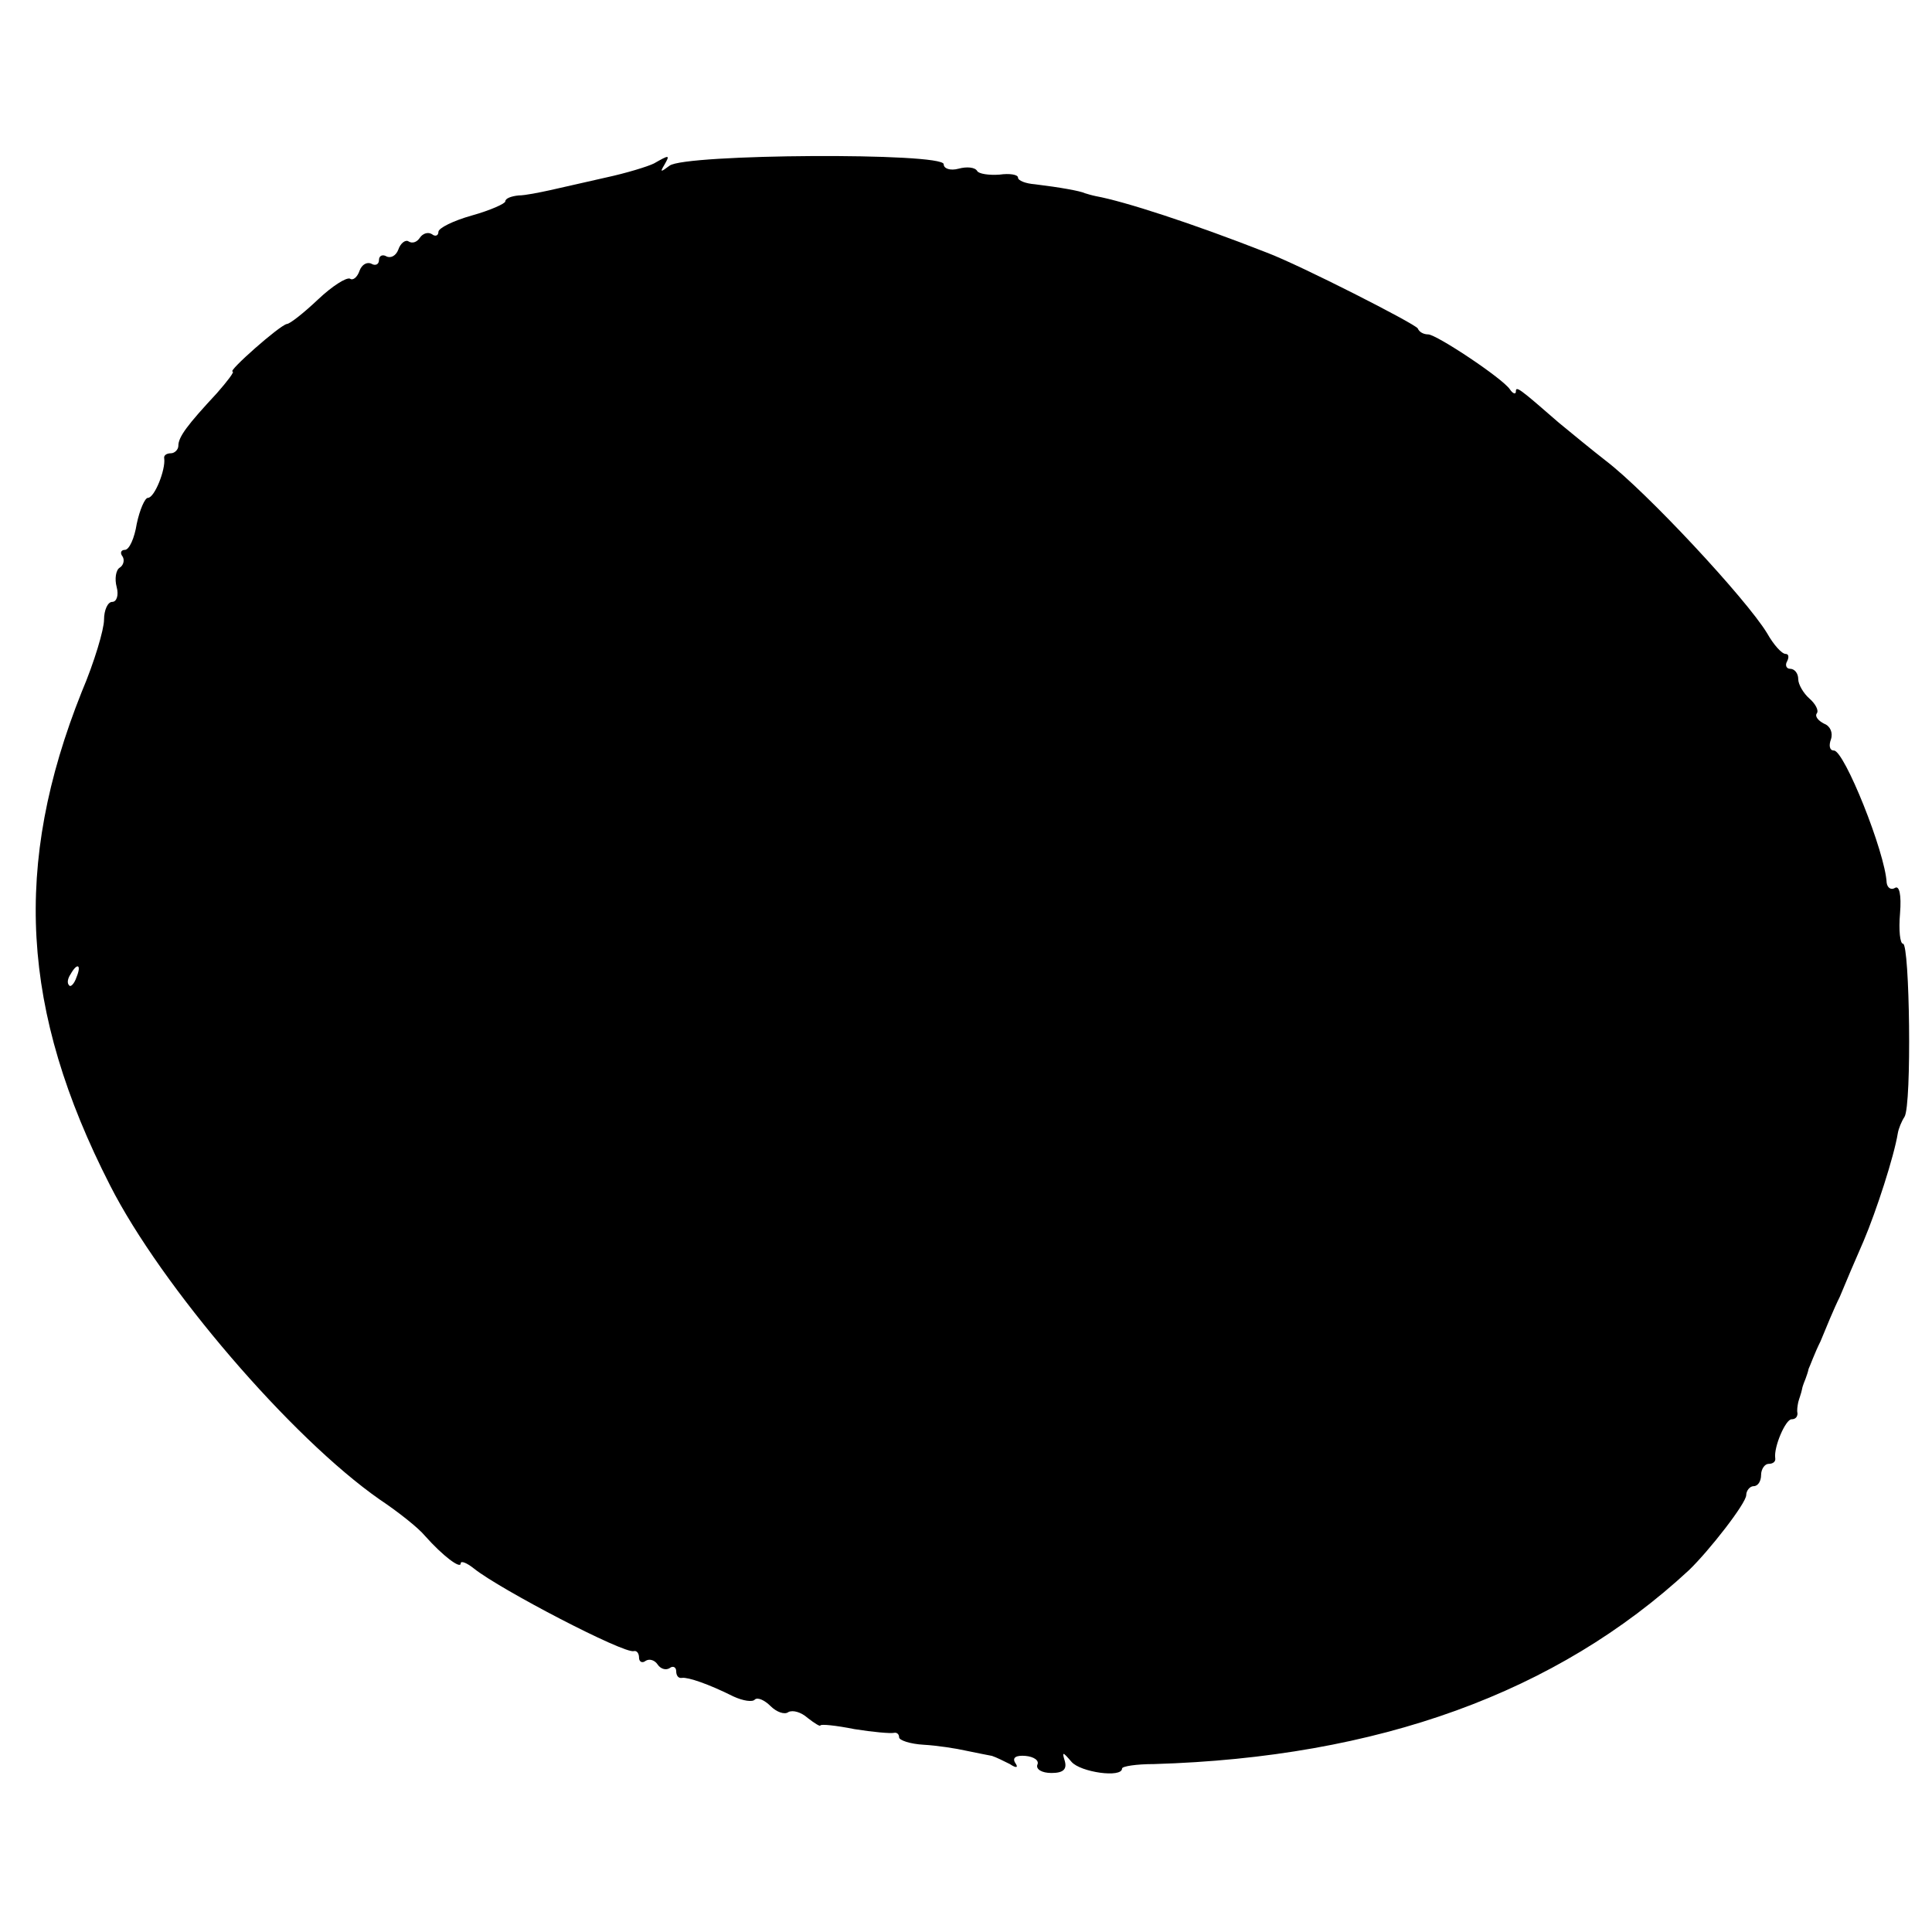<?xml version="1.0" standalone="no"?>
<!DOCTYPE svg PUBLIC "-//W3C//DTD SVG 20010904//EN"
 "http://www.w3.org/TR/2001/REC-SVG-20010904/DTD/svg10.dtd">
<svg version="1.0" xmlns="http://www.w3.org/2000/svg"
 width="260pt" height="260pt" viewBox="0 0 260 260"
 preserveAspectRatio="xMidYMid meet">
<g transform="translate(0,260) scale(0.1,-0.1)"
fill="#000000" stroke="none">
<path d="M880 2380 c-8 -4 -37 -13 -65 -19 -27 -6 -61 -14 -75 -17 -14 -3 -33
-7 -42 -7 -10 -1 -18 -4 -18 -8 0 -3 -20 -12 -45 -19 -25 -7 -45 -17 -45 -22
0 -5 -4 -7 -9 -3 -5 3 -12 1 -16 -5 -4 -6 -10 -8 -15 -5 -4 3 -11 -2 -14 -11
-3 -8 -10 -12 -16 -9 -5 3 -10 1 -10 -5 0 -6 -5 -8 -10 -5 -6 3 -13 -1 -16 -9
-3 -9 -9 -14 -13 -11 -5 2 -24 -10 -43 -28 -19 -18 -38 -33 -42 -33 -10 -2
-80 -64 -73 -64 3 0 -7 -13 -21 -29 -40 -43 -52 -59 -52 -71 0 -5 -5 -10 -10
-10 -6 0 -10 -3 -9 -7 2 -15 -13 -53 -22 -53 -4 0 -11 -16 -15 -35 -3 -19 -10
-35 -16 -35 -5 0 -7 -4 -3 -9 3 -5 1 -12 -4 -15 -5 -3 -7 -15 -4 -26 3 -11 0
-20 -6 -20 -6 0 -11 -11 -11 -24 0 -13 -13 -57 -30 -97 -93 -233 -82 -429 38
-664 69 -136 244 -340 363 -423 24 -16 52 -38 61 -49 24 -27 48 -45 48 -37 0
4 8 1 18 -7 35 -28 202 -115 215 -111 4 1 7 -3 7 -9 0 -5 4 -8 9 -4 5 3 12 1
16 -5 4 -6 11 -8 16 -5 5 4 9 1 9 -4 0 -6 3 -10 8 -9 8 1 35 -8 69 -25 13 -6
26 -8 29 -4 4 3 13 -1 21 -9 8 -8 19 -12 24 -8 6 3 17 0 26 -8 9 -7 17 -12 17
-10 1 2 21 0 46 -5 25 -4 48 -6 53 -5 4 1 7 -2 7 -6 0 -4 15 -9 33 -10 18 -1
44 -5 57 -8 14 -3 30 -6 35 -7 6 -2 16 -7 24 -11 9 -6 12 -5 7 2 -4 7 2 10 14
9 11 -1 19 -6 16 -12 -2 -6 6 -11 19 -11 16 0 21 5 18 16 -4 13 -3 13 9 -1 12
-14 68 -22 68 -9 0 3 19 6 43 6 302 9 542 96 720 261 27 26 77 90 77 101 0 6
5 12 10 12 6 0 10 7 10 15 0 8 5 15 10 15 6 0 10 3 9 8 -2 15 14 52 22 52 5 0
8 3 8 8 -1 4 0 10 1 15 1 4 4 12 5 17 1 6 4 12 5 15 1 3 3 8 4 13 2 4 8 21 16
37 7 17 18 44 26 60 7 17 21 50 32 75 17 40 41 114 46 145 1 6 5 16 9 22 10
16 7 233 -2 233 -4 0 -6 18 -4 41 2 25 -1 38 -7 34 -5 -3 -10 0 -11 7 -2 41
-57 178 -71 178 -6 0 -7 7 -4 15 3 9 -1 18 -9 21 -8 4 -13 10 -10 14 3 4 -2
13 -10 20 -8 7 -15 19 -15 26 0 8 -5 14 -11 14 -5 0 -7 5 -4 10 3 6 2 10 -2
10 -5 0 -16 12 -25 28 -28 46 -162 190 -217 232 -18 14 -46 37 -63 51 -54 47
-58 50 -58 42 0 -4 -4 -3 -8 3 -10 15 -99 74 -110 74 -6 0 -12 3 -14 8 -3 6
-158 85 -203 102 -102 40 -192 69 -230 76 -5 1 -12 3 -15 4 -6 3 -34 8 -67 12
-13 1 -23 5 -23 9 0 4 -11 6 -25 4 -14 -1 -28 1 -30 5 -3 5 -14 6 -25 3 -11
-3 -20 0 -20 6 0 16 -349 14 -369 -2 -12 -9 -13 -9 -7 1 8 14 7 14 -14 2z
m-777 -1095 c-3 -9 -8 -14 -10 -11 -3 3 -2 9 2 15 9 16 15 13 8 -4z"/>
</g>
</svg>
